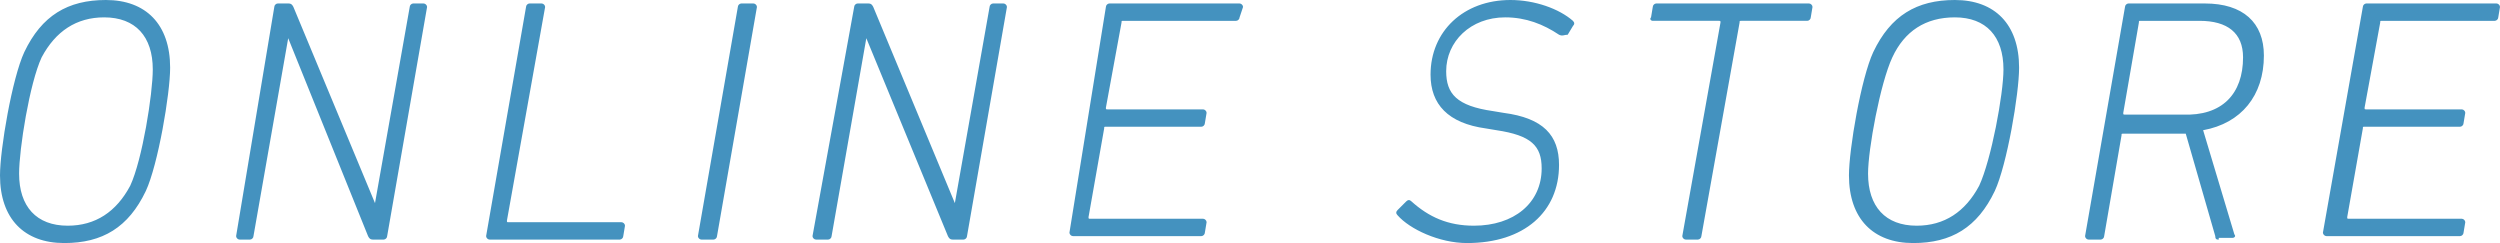 <svg xmlns="http://www.w3.org/2000/svg" viewBox="0 0 144 14"><path d="M0 10.1C0 8.6.7 4.5 1.4 3c1-2.1 2.5-3 4.7-3 2.3 0 3.7 1.4 3.7 3.9 0 1.5-.7 5.6-1.4 7.1-1 2.1-2.5 3-4.7 3C1.4 14 0 12.6 0 10.1zm7.5.6C8.2 9.2 8.8 5.4 8.8 4c0-1.9-1-3-2.8-3-1.6 0-2.8.8-3.6 2.3-.7 1.5-1.3 5.3-1.3 6.7 0 1.9 1 3 2.8 3 1.6 0 2.8-.8 3.6-2.3zM15.8.4c0-.1.1-.2.2-.2h.6c.1 0 .2 0 .3.2l4.7 11.3 2-11.3c0-.1.1-.2.2-.2h.6c.1 0 .2.1.2.2l-2.3 13.2c0 .1-.1.2-.2.2h-.6c-.1 0-.2 0-.3-.2L16.6 2.2l-2 11.4c0 .1-.1.2-.2.2h-.6c-.1 0-.2-.1-.2-.2L15.8.4zm14.5 0c0-.1.1-.2.2-.2h.7c.1 0 .2.1.2.2l-2.2 12.3c0 .1 0 .1.1.1h6.5c.1 0 .2.1.2.2l-.1.6c0 .1-.1.2-.2.2h-7.5c-.1 0-.2-.1-.2-.2L30.3.4zm12.2 0c0-.1.1-.2.2-.2h.7c.1 0 .2.1.2.2l-2.3 13.2c0 .1-.1.2-.2.2h-.7c-.1 0-.2-.1-.2-.2L42.5.4zm6.7 0c0-.1.1-.2.2-.2h.6c.1 0 .2 0 .3.2L55 11.7 57 .4c0-.1.1-.2.2-.2h.6c.1 0 .2.1.2.2l-2.3 13.2c0 .1-.1.2-.2.2h-.6c-.1 0-.2 0-.3-.2L49.9 2.2l-2 11.4c0 .1-.1.2-.2.2H47c-.1 0-.2-.1-.2-.2L49.2.4zm14.5 0c0-.1.1-.2.2-.2h7.5c.1 0 .2.1.2.2l-.2.6c0 .1-.1.2-.2.2h-6.5c-.1 0-.1 0-.1.1l-.9 4.9c0 .1 0 .1.1.1h5.5c.1 0 .2.1.2.2l-.1.6c0 .1-.1.2-.2.2h-5.5c-.1 0-.1 0-.1.1l-.9 5.1c0 .1 0 .1.1.1h6.5c.1 0 .2.1.2.2l-.1.6c0 .1-.1.2-.2.2h-7.4c-.1 0-.2-.1-.2-.2l2.1-13zm16.8 12c-.1-.1-.1-.2 0-.3l.5-.5c.1-.1.2-.1.3 0 1 .9 2.1 1.4 3.6 1.4 2.3 0 3.9-1.3 3.9-3.3 0-1.3-.6-1.9-2.6-2.2l-.6-.1c-2.2-.3-3.2-1.4-3.2-3.1C82.4 1.8 84.3 0 87 0c1.4 0 2.8.5 3.6 1.2.1.1.1.2 0 .3l-.3.5c-.2 0-.3.1-.5 0-.9-.6-1.9-1-3.1-1-2 0-3.4 1.4-3.4 3.1 0 1.3.6 2 2.7 2.3l.6.1c2.3.3 3.2 1.3 3.2 3 0 2.7-2 4.5-5.3 4.5-1.6 0-3.3-.8-4-1.6zm16.6 1.4c-.1 0-.2-.1-.2-.2l2.2-12.3c0-.1 0-.1-.1-.1h-3.8c-.1 0-.2-.1-.1-.2l.1-.6c0-.1.1-.2.2-.2h8.8c.1 0 .2.1.2.2l-.1.6c0 .1-.1.2-.2.2h-3.8c-.1 0-.1 0-.1.1L98 13.6c0 .1-.1.2-.2.2h-.7zm9.4-3.7c0-1.5.7-5.6 1.4-7.1 1-2.1 2.5-3 4.7-3 2.3 0 3.7 1.4 3.7 3.9 0 1.5-.7 5.6-1.4 7.1-1 2.1-2.5 3-4.7 3-2.3 0-3.7-1.4-3.7-3.9zm7.5.6c.7-1.5 1.4-5.3 1.4-6.7 0-1.9-1-3-2.8-3-1.7 0-2.9.8-3.6 2.3-.7 1.5-1.4 5.3-1.4 6.7 0 1.9 1 3 2.8 3 1.6 0 2.8-.8 3.6-2.3zm13.8 3.1c-.1 0-.2 0-.2-.2l-1.7-5.9h-3.6c-.1 0-.1 0-.1.1l-1 5.8c0 .1-.1.2-.2.2h-.7c-.1 0-.2-.1-.2-.2L122.4.4c0-.1.1-.2.2-.2h4.4c2.2 0 3.4 1.1 3.4 3 0 2.3-1.3 3.9-3.5 4.3l1.8 6c.1.1 0 .2-.1.2h-.8zm1.4-10.5c0-1.4-.9-2.1-2.5-2.1h-3.4c-.1 0-.1 0-.1.1l-.9 5.2c0 .1 0 .1.1.1h3.3c2.3.1 3.5-1.2 3.5-3.3zm6.9-2.9c0-.1.1-.2.2-.2h7.5c.1 0 .2.1.2.2l-.1.6c0 .1-.1.2-.2.2h-6.5c-.1 0-.1 0-.1.1l-.9 4.9c0 .1 0 .1.1.1h5.5c.1 0 .2.1.2.2l-.1.6c0 .1-.1.2-.2.2h-5.5c-.1 0-.1 0-.1.1l-.9 5.1c0 .1 0 .1.1.1h6.5c.1 0 .2.1.2.2l-.1.6c0 .1-.1.2-.2.2H134c-.1 0-.2-.1-.2-.2l2.3-13z" fill="#4492bf"/></svg>